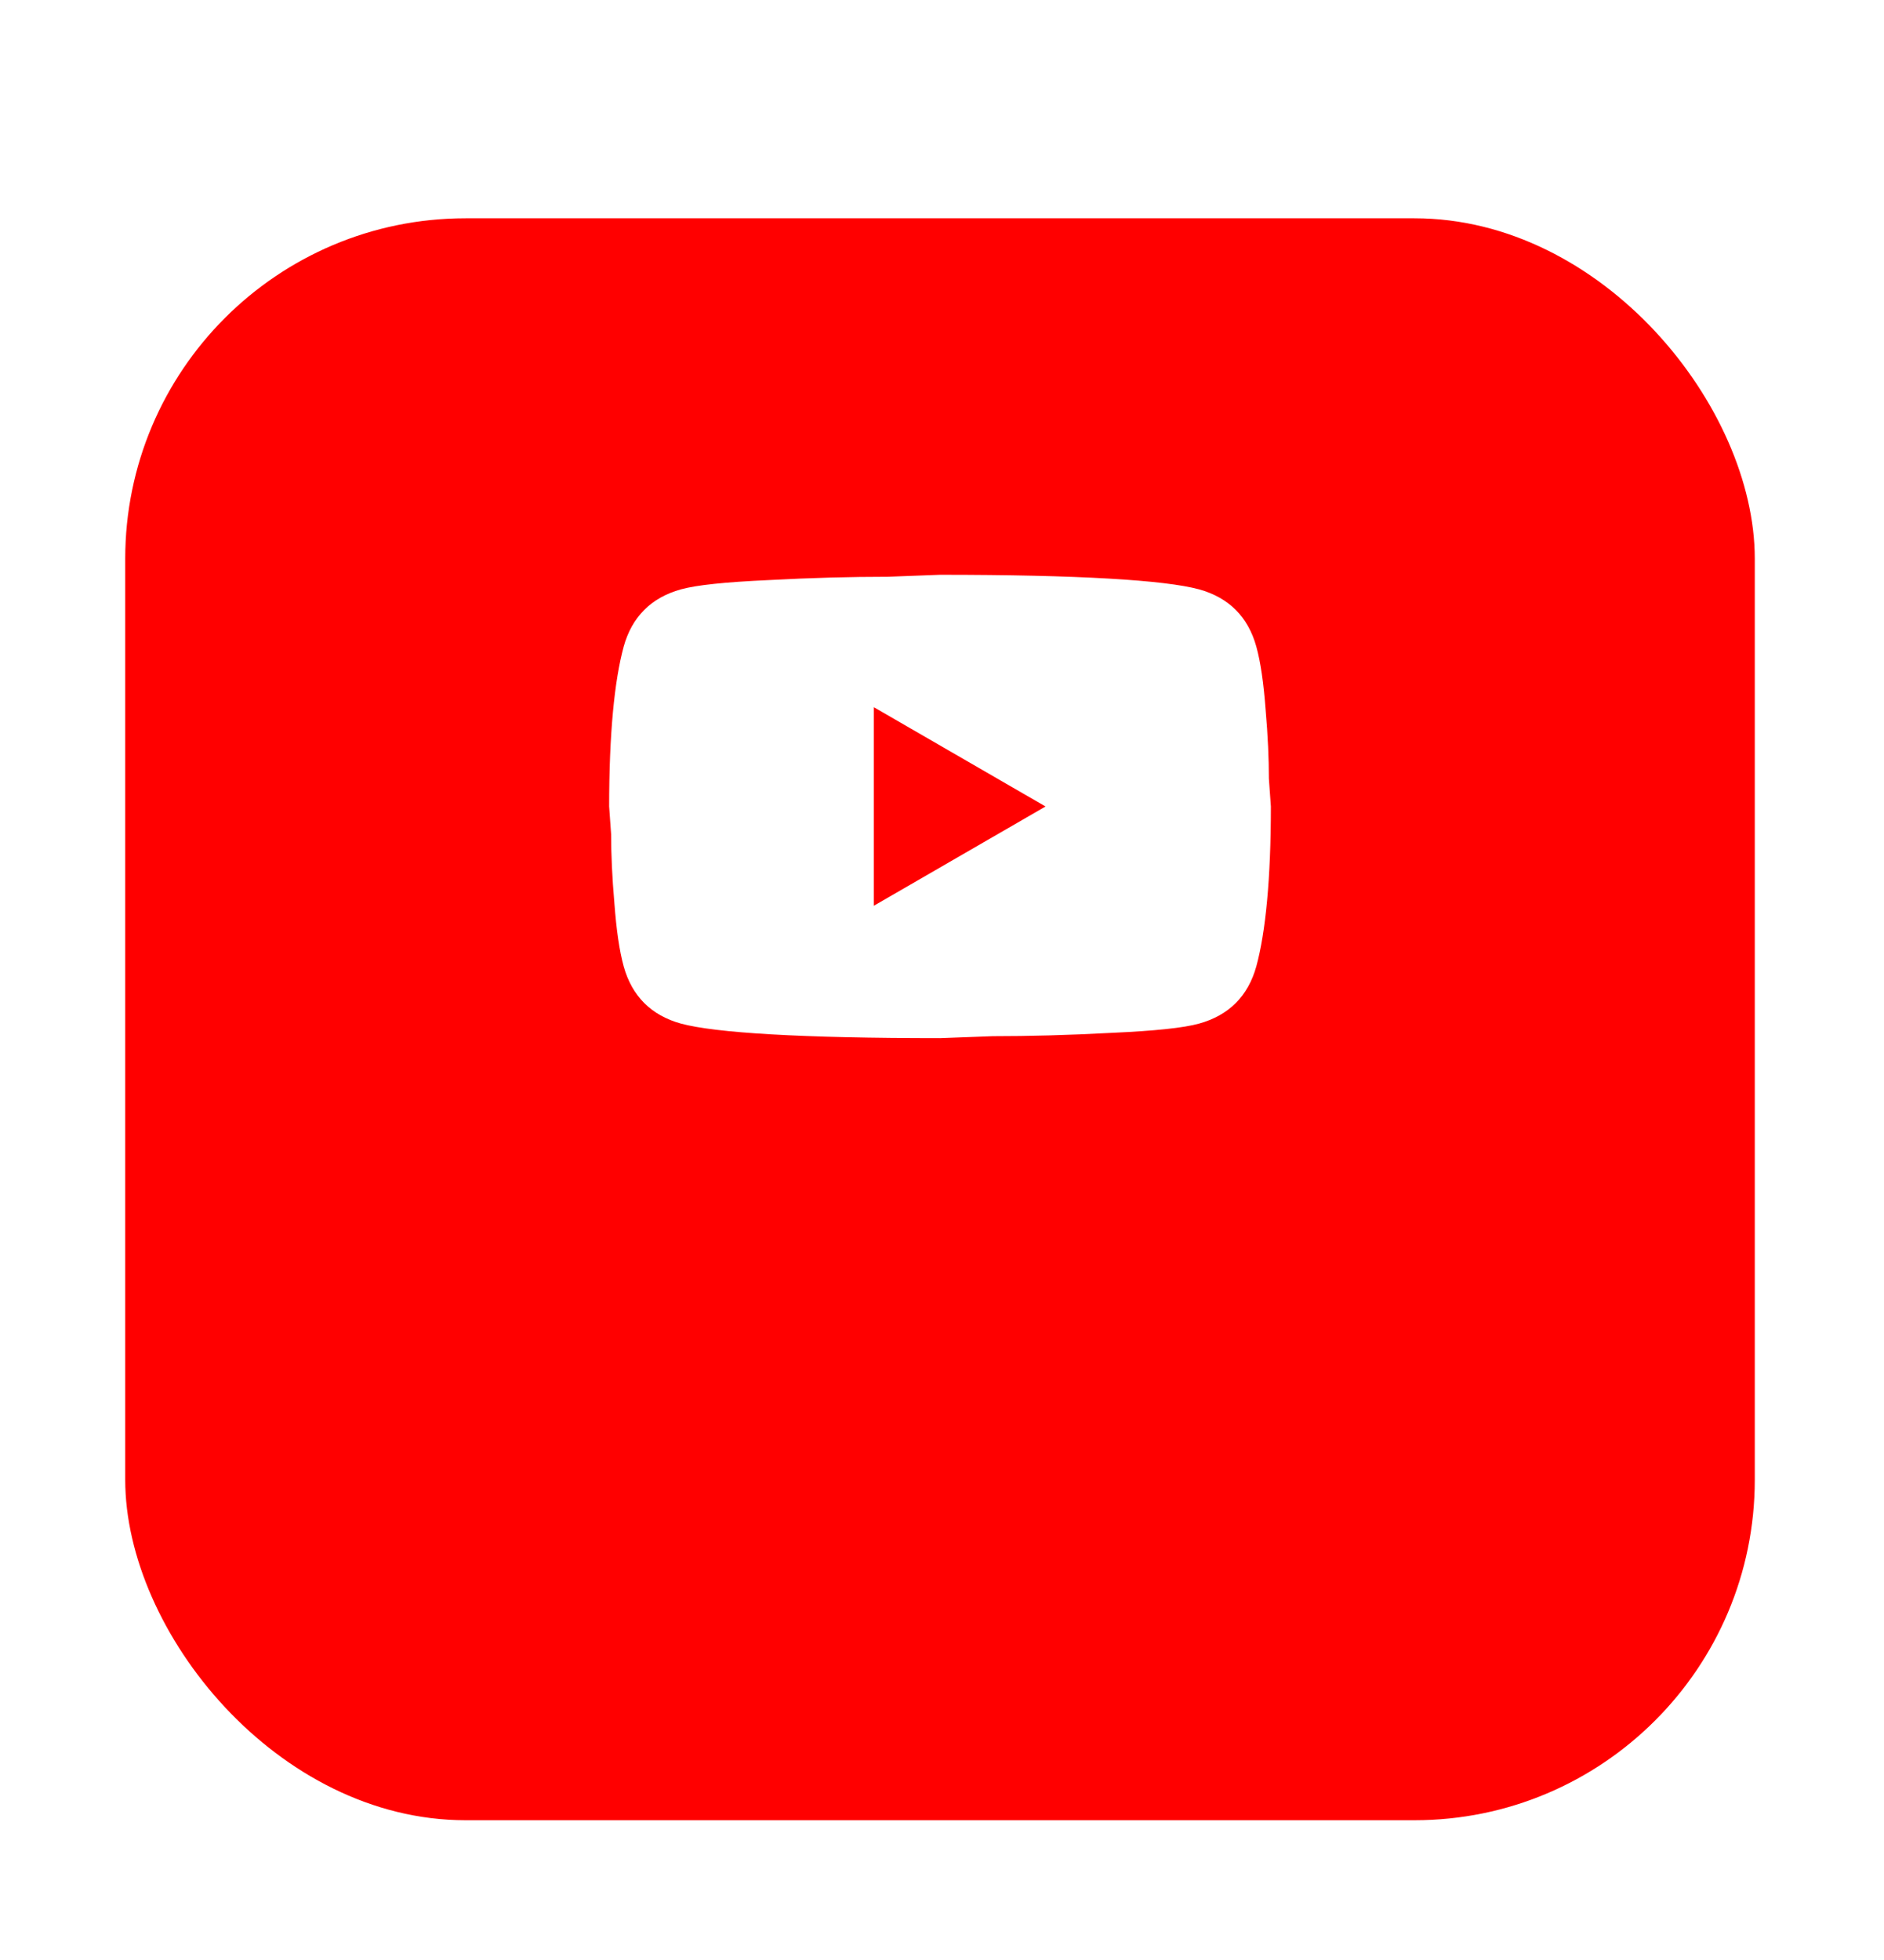 <svg width="75" height="78" viewBox="0 0 75 78" fill="none" xmlns="http://www.w3.org/2000/svg">
<g filter="url(#filter0_dii_166_402)">
<rect x="4.985" y="0.219" width="64.871" height="63.751" rx="13.548" fill="#FF0000"/>
</g>
<path d="M34.786 36.046L41.622 32.095L34.786 28.143V36.046ZM50.013 25.733C50.184 26.352 50.303 27.181 50.382 28.235C50.474 29.289 50.513 30.198 50.513 30.988L50.592 32.095C50.592 34.979 50.382 37.1 50.013 38.457C49.684 39.642 48.92 40.406 47.734 40.735C47.115 40.907 45.982 41.025 44.244 41.104C42.531 41.196 40.964 41.236 39.515 41.236L37.42 41.315C31.901 41.315 28.464 41.104 27.107 40.735C25.922 40.406 25.157 39.642 24.828 38.457C24.657 37.838 24.538 37.008 24.459 35.954C24.367 34.9 24.328 33.991 24.328 33.201L24.249 32.095C24.249 29.21 24.459 27.089 24.828 25.733C25.157 24.547 25.922 23.783 27.107 23.454C27.726 23.283 28.859 23.164 30.598 23.085C32.31 22.993 33.877 22.953 35.326 22.953L37.42 22.874C42.94 22.874 46.377 23.085 47.734 23.454C48.92 23.783 49.684 24.547 50.013 25.733Z" fill="white"/>
<defs>
<filter id="filter0_dii_166_402" x="0.356" y="-2.039" width="74.129" height="79.106" filterUnits="userSpaceOnUse" color-interpolation-filters="sRGB">
<feFlood flood-opacity="0" result="BackgroundImageFix"/>
<feColorMatrix in="SourceAlpha" type="matrix" values="0 0 0 0 0 0 0 0 0 0 0 0 0 0 0 0 0 0 127 0" result="hardAlpha"/>
<feOffset dy="8.468"/>
<feGaussianBlur stdDeviation="2.314"/>
<feComposite in2="hardAlpha" operator="out"/>
<feColorMatrix type="matrix" values="0 0 0 0 0 0 0 0 0 0 0 0 0 0 0 0 0 0 0.1 0"/>
<feBlend mode="normal" in2="BackgroundImageFix" result="effect1_dropShadow_166_402"/>
<feBlend mode="normal" in="SourceGraphic" in2="effect1_dropShadow_166_402" result="shape"/>
<feColorMatrix in="SourceAlpha" type="matrix" values="0 0 0 0 0 0 0 0 0 0 0 0 0 0 0 0 0 0 127 0" result="hardAlpha"/>
<feOffset dy="-3.952"/>
<feGaussianBlur stdDeviation="1.129"/>
<feComposite in2="hardAlpha" operator="arithmetic" k2="-1" k3="1"/>
<feColorMatrix type="matrix" values="0 0 0 0 0 0 0 0 0 0 0 0 0 0 0 0 0 0 0.21 0"/>
<feBlend mode="normal" in2="shape" result="effect2_innerShadow_166_402"/>
<feColorMatrix in="SourceAlpha" type="matrix" values="0 0 0 0 0 0 0 0 0 0 0 0 0 0 0 0 0 0 127 0" result="hardAlpha"/>
<feOffset dy="3.952"/>
<feGaussianBlur stdDeviation="1.129"/>
<feComposite in2="hardAlpha" operator="arithmetic" k2="-1" k3="1"/>
<feColorMatrix type="matrix" values="0 0 0 0 1 0 0 0 0 1 0 0 0 0 1 0 0 0 0.25 0"/>
<feBlend mode="normal" in2="effect2_innerShadow_166_402" result="effect3_innerShadow_166_402"/>
</filter>
</defs>
</svg>
